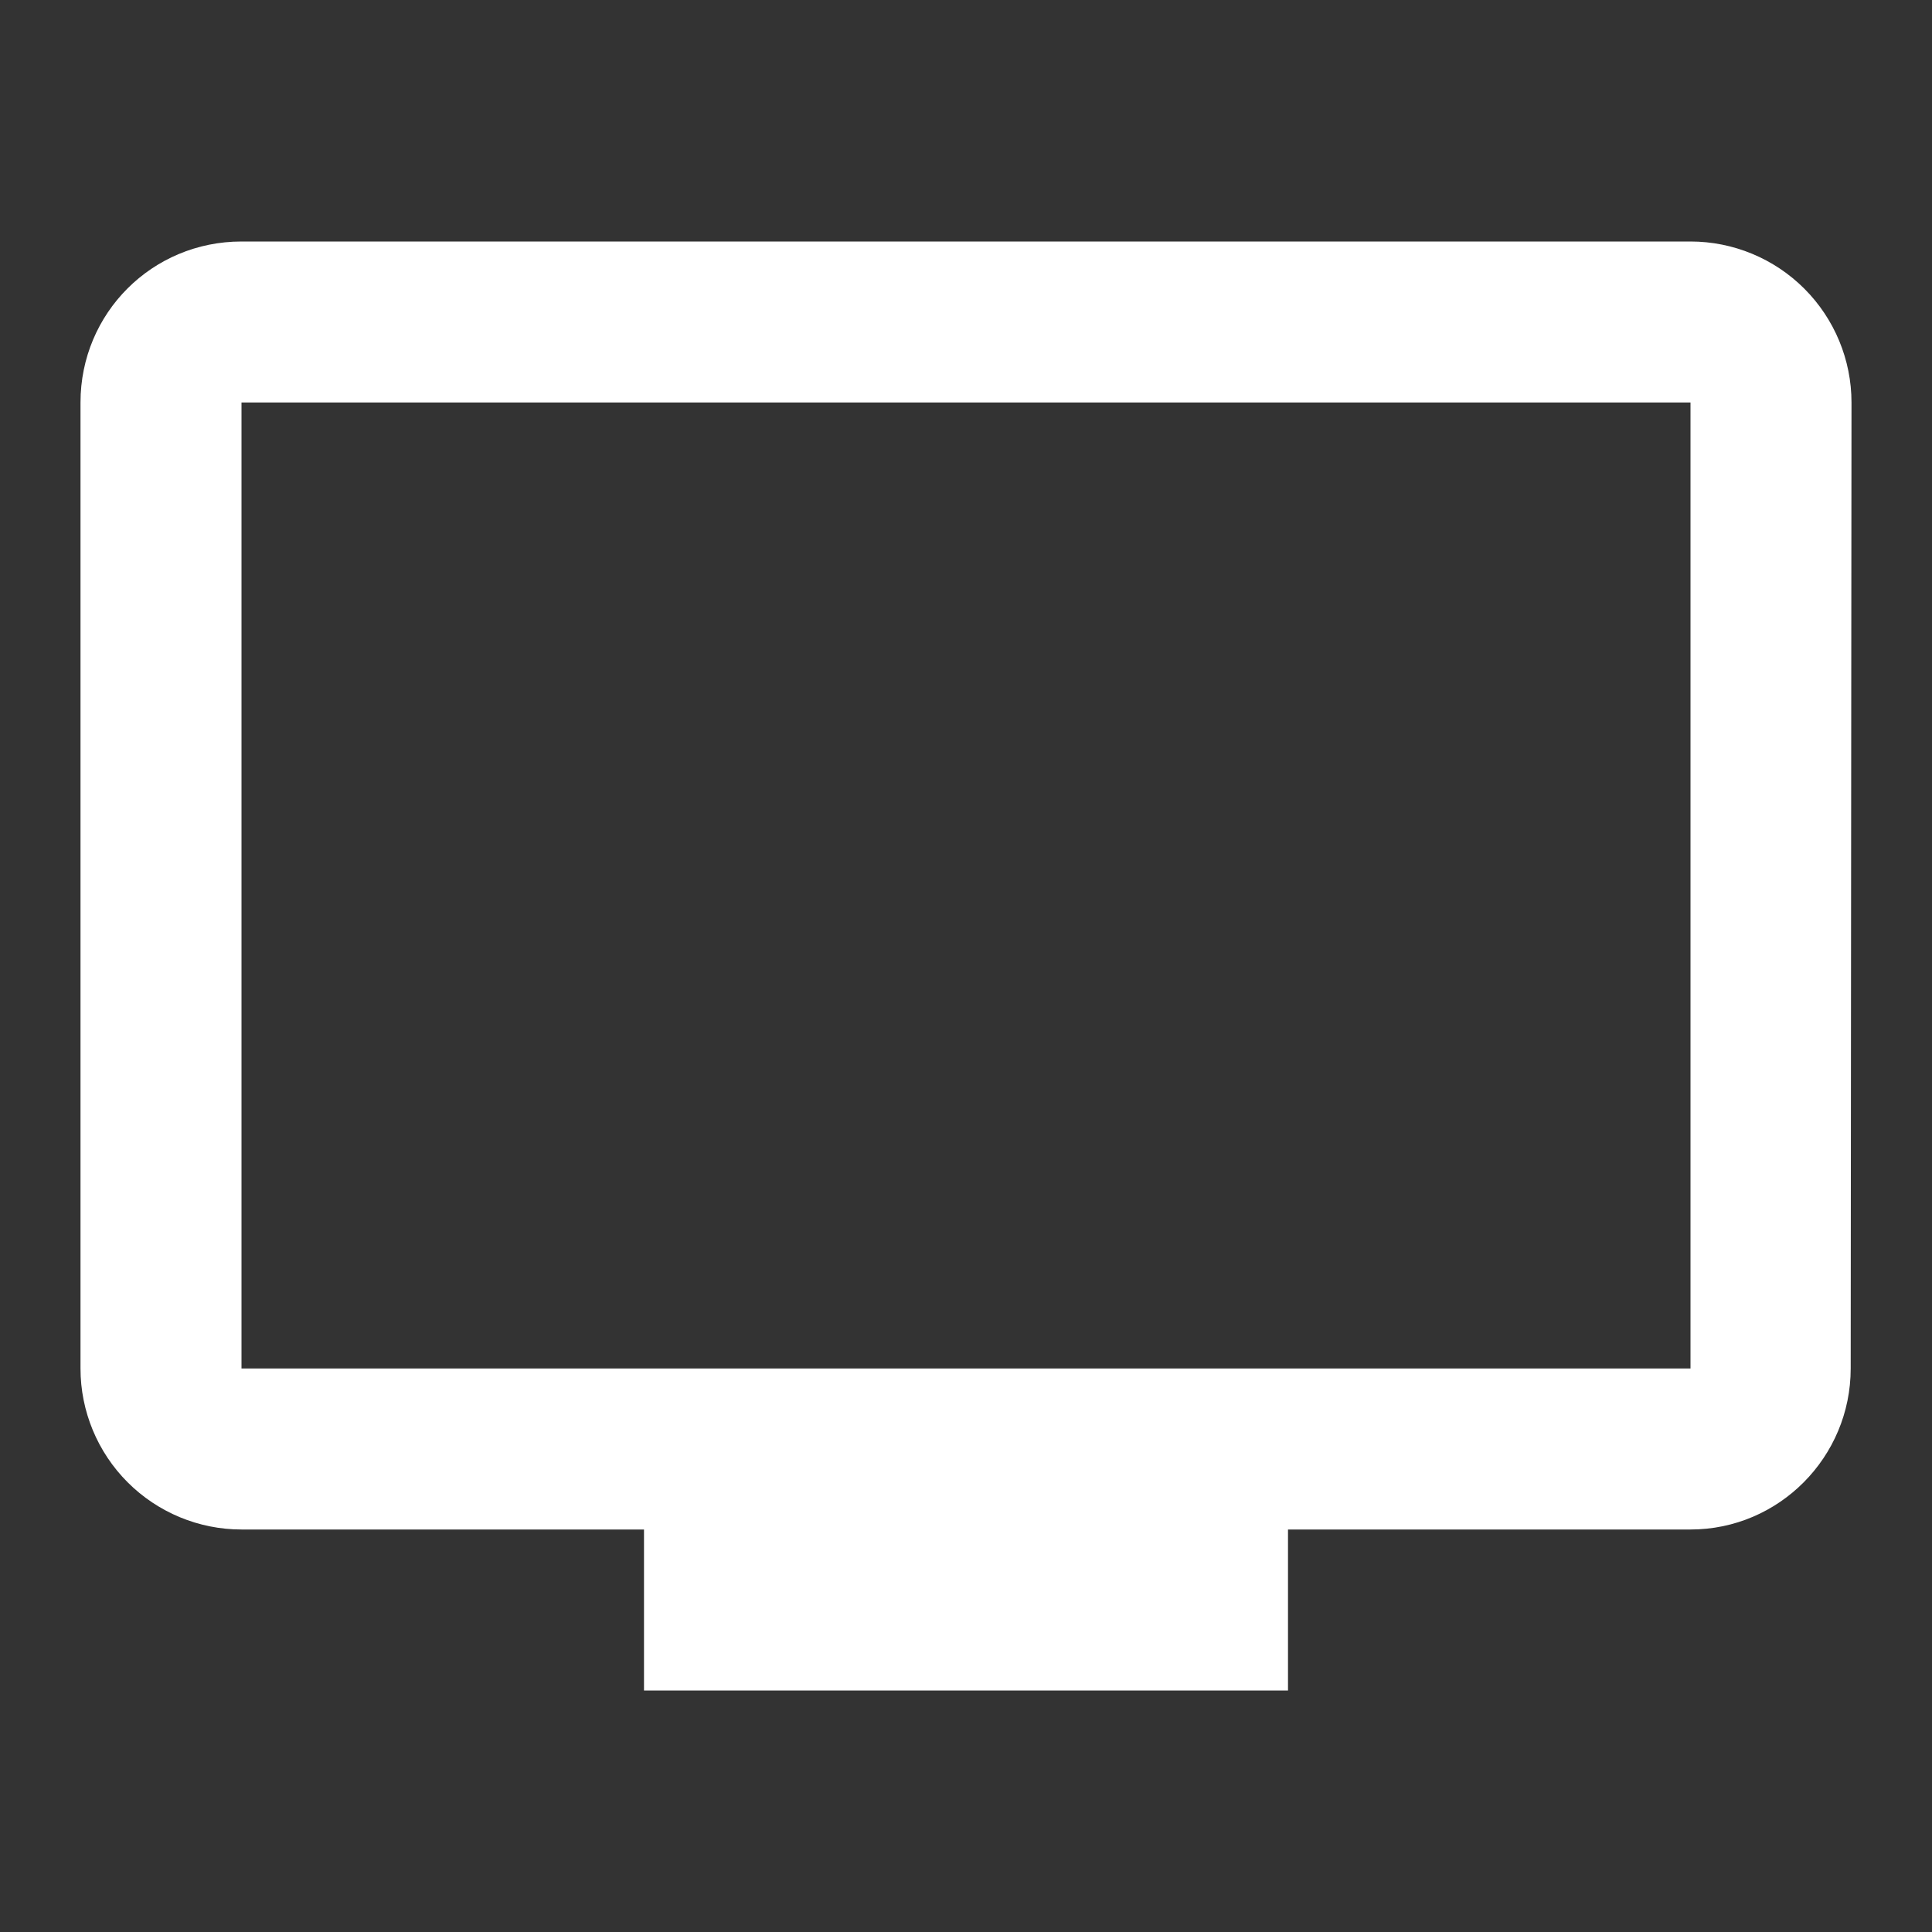 <svg width="24" height="24" viewBox="0 0 24 24" fill="none" xmlns="http://www.w3.org/2000/svg">
<rect x="0" y="0" width="24" height="24" fill="#333333" stroke="none"/>
<path d="M21 3H3C1.89 3 1 3.89 1 5V17C1 17.53 1.211 18.039 1.586 18.414C1.961 18.789 2.47 19 3 19H8V21H16V19H21C22.1 19 22.99 18.1 22.99 17L23 5C23 4.47 22.789 3.961 22.414 3.586C22.039 3.211 21.53 3 21 3ZM21 17H3V5H21V17Z" fill="white"/>
</svg>